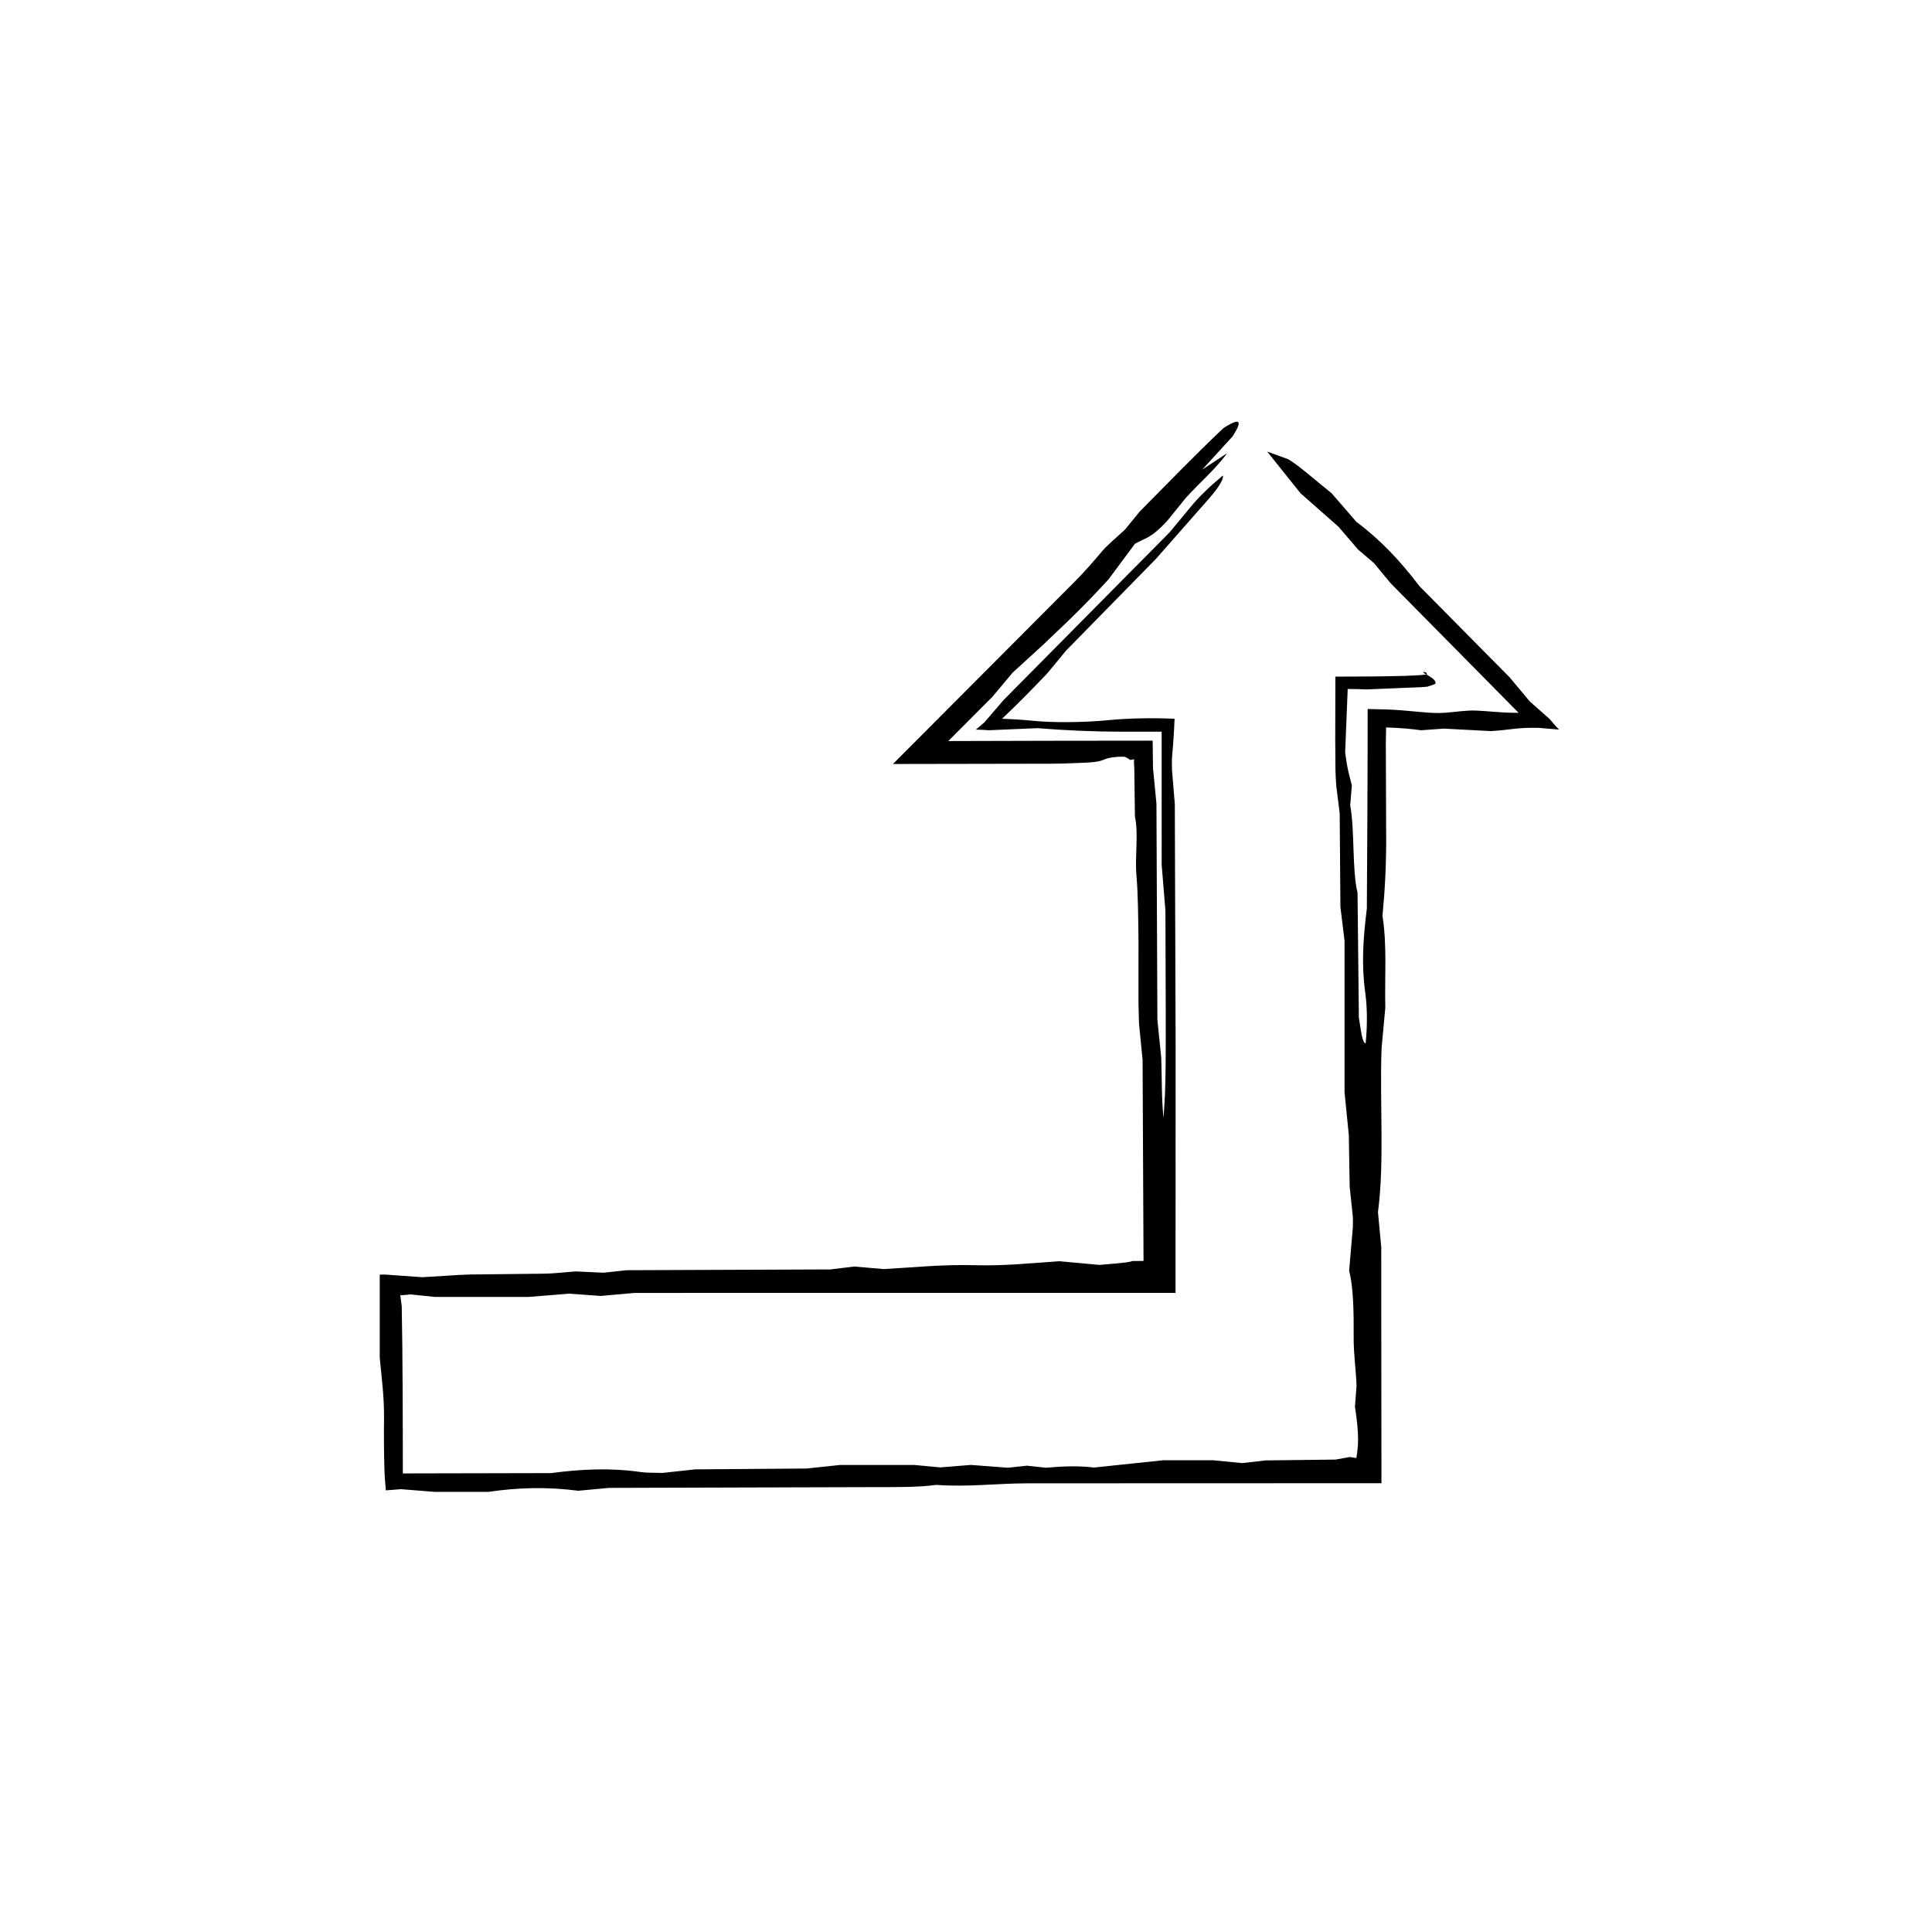 <?xml version="1.0" encoding="UTF-8"?>
<!-- The Best Svg Icon site in the world: iconSvg.co, Visit us! https://iconsvg.co -->
<svg fill="#000000" width="800px" height="800px" version="1.1" viewBox="144 144 512 512" xmlns="http://www.w3.org/2000/svg">
 <path d="m364.07 480.41c2.801-0.336 4.449-0.539 6.301-0.766 2.398 0.203 4.922 0.418 7.805 0.672 7.754-0.406 15.488-1.258 24.141-1.023 7.812 0.215 14.645-0.523 22.426-1.055 2.953 0.273 6.328 0.578 10.609 0.977 2.348-0.242 7.707-0.535 8.77-1.031l2.926-0.02-0.25-53.262c-0.289-2.891-0.621-6.293-0.953-9.707l-0.141-5.598c0-5.656 0.004-11.336 0.004-16.965-0.082-5.586-0.102-11.531-0.535-16.594-0.457-5.289 0.598-10.992-0.402-15.629l-0.172-12.773c-0.055-0.766-0.109-1.543-0.055-2.418l-1.082 0.18c-0.156-0.152-0.352-0.297-0.594-0.434l-0.395-0.215-0.227-0.105c-0.051-0.02-0.066-0.035-0.141-0.055l-0.523-0.055c-2.051-0.031-3.824 0.289-4.684 0.645-0.941 0.363-1.648 0.77-5.144 0.938-2.508 0.086-5.949 0.273-9.34 0.277l-41.766 0.074 48.246-48.41c2.707-2.715 4.934-5.34 7.254-8.062 1.438-1.676 3.754-3.562 5.977-5.633 0.797-0.977 1.891-2.312 3.941-4.828 6.805-6.848 14.559-14.906 22.172-22.094 4.887-3.129 4.828-1.605 2.43 2.188-2.504 2.746-4.938 5.41-8.047 8.805 2.672-1.758 4.613-3.043 6.566-4.316-2.898 4.062-7.477 7.984-10.988 11.895-1.676 2.07-3.281 4.051-4.781 5.906-4.469 4.914-5.965 4.621-8.66 6.207-2.258 3.043-4.523 6.102-6.973 9.391-3.32 3.633-6.758 7.188-10.258 10.594-2.402 2.297-4.793 4.574-7.16 6.836-2.691 2.453-5.352 4.891-7.996 7.301-1.773 2.117-3.184 3.797-5.394 6.434-3.883 3.898-7.766 7.801-11.672 11.707 18.07-0.051 36.137-0.102 54.16-0.102l0.086 7.184c0.266 2.769 0.59 6.152 0.918 9.527 0.086 18.852 0.168 37.695 0.25 57.227 0.297 2.891 0.637 6.258 1.02 10.047 0.18 5.039 0.055 10.812 0.609 16.02 0.664-9.977 0.664-9.977 0.5-54.969-0.266-3.203-0.551-6.695-0.992-12.078l-0.004-35.332h-10.367c-1.91-0.02-3.785-0.047-5.644-0.066-1.969-0.066-3.926-0.125-5.883-0.191-3.844-0.168-7.508-0.402-11.012-0.684-3.926 0.168-8.465 0.363-12.934 0.555-1.066-0.082-2.137-0.16-3.402-0.16l2.273-1.934c1.859-2.172 3.656-4.266 5.019-5.856 14.867-15.02 29.227-29.52 44.117-44.566 1.855-2.238 4-4.828 6.238-7.531 1.117-1.301 2.551-2.75 3.883-4.012 1.289-1.234 2.625-2.297 3.945-3.449 0.246 0.977-1.223 3.238-3.449 5.84-4.082 4.637-8.289 9.418-14.316 16.27-6.492 6.621-15.105 15.418-23.77 24.254-1.531 1.855-3.094 3.742-5.019 6.074-3.762 3.941-7.473 7.773-11.98 12.027 2.832 0.098 5.562 0.266 8.34 0.543 5.231 0.523 13.273 0.453 19.602-0.152 5.793-0.578 12.188-0.641 17.781-0.395-0.137 3.523-0.379 6.996-0.676 10.246-0.074 0.801-0.012 1.82-0.012 3.25 0.18 2.168 0.398 4.781 0.75 9.094 0.07 20.945 0.141 42.27 0.215 63.812-0.012 21.754-0.016 43.73-0.023 65.754h-8.148c-45.316 0-90.645 0-135.18 0.004-3.445 0.309-6.035 0.527-9.059 0.801-2.168-0.16-4.758-0.348-8.289-0.609-2.711 0.223-6.184 0.504-10.707 0.867h-24.91c-1.531-0.156-3.926-0.406-6.449-0.672-0.867 0.105-1.738 0.207-2.707 0.207l0.383 2.906c0.258 12.312 0.289 32.398 0.293 44.332 13.039-0.023 26.18-0.055 39.258-0.082 8-1.055 15.754-1.457 24.008-0.25 1.371 0.203 3.598 0.137 5.512 0.203 2.465-0.266 4.988-0.539 8.707-0.945 9.105-0.066 19.438-0.141 29.508-0.223 2.781-0.293 5.316-0.559 8.832-0.938h19.809c1.535 0.141 4.09 0.383 6.801 0.641 2.363-0.191 4.922-0.398 8.113-0.656 2.938 0.227 6.352 0.484 9.77 0.742l5.074-0.539 5.023 0.539c4.219-0.367 8.473-0.578 12.758-0.051 5.898-0.621 11.758-1.234 18.348-1.93h13.141c2.707 0.266 5.254 0.516 7.777 0.75 1.676-0.191 3.34-0.379 6.219-0.707 5.027-0.059 11.215-0.133 18.547-0.223 0.734-0.133 2.004-0.363 3.707-0.672 0.578 0.086 1.168 0.168 1.773 0.258 0.516-3.027 0.84-5.856-0.359-13.582 0.137-1.824 0.273-3.578 0.418-5.578-0.141-4.293-0.789-8.082-0.762-12.953 0.035-6.559-0.055-13.168-1.203-17.496 0.406-4.758 0.699-8.168 0.988-11.559 0-0.977 0.066-2.051-0.012-2.848-0.273-2.57-0.527-5.055-0.828-7.859-0.074-4.379-0.152-9.059-0.23-13.719-0.336-3.41-0.68-6.797-1.129-11.301v-40.145c-0.434-3.535-0.734-6-1.098-8.973-0.059-7.941-0.125-16.391-0.191-24.836-0.309-2.453-0.609-4.887-0.91-7.32-0.105-1.379-0.168-2.781-0.211-4.191-0.02-2.57-0.039-5.152-0.059-7.777 0.012-5.496 0.02-11.129 0.035-16.938 6 0 12.16-0.039 18.621-0.203 1.133-0.059 2.418-0.121 3.824-0.191 0.336-0.039 0.695-0.074 1.059-0.109 0.281-0.039 0.969-0.082 0.781-0.117-0.023-0.16-0.117-0.336-0.293-0.52-0.188-0.02-1.273-0.348-0.352 0.312 2.387 1.258 3.039 1.949 2.891 2.691-0.449 0.25-1.113 0.504-2.004 0.75 0.066 0.066-1.148 0.125-1.988 0.191l-4.719 0.191c-3.109 0.125-6.246 0.262-9.418 0.387-1.727-0.055-3.461-0.109-5.133-0.109l-0.676 16.742c0.613 4.922 1.188 6.352 1.77 8.801l-0.43 5.316c1.238 6.715 0.449 16.871 1.941 23.164 0.121 11.395 0.246 22.598 0.352 33.031 0.555 3.465 0.898 6.766 1.797 6.867 0.473-4.644 0.453-9.453-0.117-13.551-1.043-7.594-0.523-14.305 0.438-22.219 0.105-17.578 0.215-35.16 0.215-52.852l4.914 0.125c2.781 0.066 5.633 0.371 8.523 0.621 2.727 0.246 4.594 0.43 7.234 0.242 2.867-0.215 5.285-0.656 8-0.57 2.863 0.102 6.481 0.562 9.836 0.586l1.492 0.012-33.945-34.371c-1.012-1.223-2.644-3.203-4.375-5.297-1.176-1.004-2.523-2.156-4.238-3.621-1.414-1.648-3.082-3.598-5.168-6.019-2.848-2.516-6.152-5.422-10.066-8.879-2.762-3.449-5.824-7.273-8.836-11.043 1.941 0.707 3.57 1.301 5.57 2.019 2.856 1.688 7.055 5.461 11.523 9.043 1.914 2.207 4.195 4.848 6.543 7.559 6.484 4.84 11.871 10.617 16.68 17.008 7.957 8.039 16.062 16.238 23.98 24.242 1.863 2.231 3.586 4.297 5.289 6.34 1.809 1.598 3.606 3.188 5.309 4.695 0.73 0.887 1.461 1.773 2.457 2.769l-5.273-0.449c-5.981-0.172-7.703 0.578-12.832 0.848-3.594-0.188-8.031-0.422-12.449-0.656-1.996 0.145-3.996 0.293-6.012 0.438-2.797-0.406-5.918-0.641-9.27-0.75-0.02 1.371-0.051 2.781-0.074 4.195l0.09 24.312c0.059 7.57-0.328 14.66-0.977 21.426 1.25 7.754 0.559 16.512 0.75 24.375-0.359 3.906-0.68 7.324-0.988 10.68-0.535 14.695 0.805 30.133-0.957 43.457 0.312 3.32 0.555 5.891 0.875 9.316 0 6.742 0 14.27 0.004 21.805l0.047 40.719-93.496 0.031c-8.309-0.012-16.047 1.043-24.426 0.414-5.117 0.684-10.852 0.574-16.48 0.594-23.523 0.066-47.055 0.133-70.32 0.203-2.871 0.273-5.453 0.516-8.137 0.762-8.113-1.074-16.047-0.863-23.766 0.289h-14.332c-3.269-0.262-6.246-0.5-8.906-0.707-1.379 0.105-2.707 0.211-3.981 0.312-0.172-1.82-0.324-3.652-0.383-5.664-0.137-4.281-0.152-9.801-0.105-13.105 0.07-6.039-0.621-10.801-1.137-16.434v-21.98h1.473c4.004 0.281 7.438 0.523 9.836 0.695 2.535-0.152 4.863-0.297 7.098-0.43 1.848-0.133 3.633-0.242 5.445-0.289 6.559-0.074 13.199-0.141 19.766-0.215 2.695-0.055 5.289-0.371 8.293-0.605 2.156 0.105 4.762 0.227 7.356 0.348 1.691-0.176 3.375-0.359 6.223-0.664 16.719-0.051 34.586-0.121 53.945-0.207z"/>
</svg>